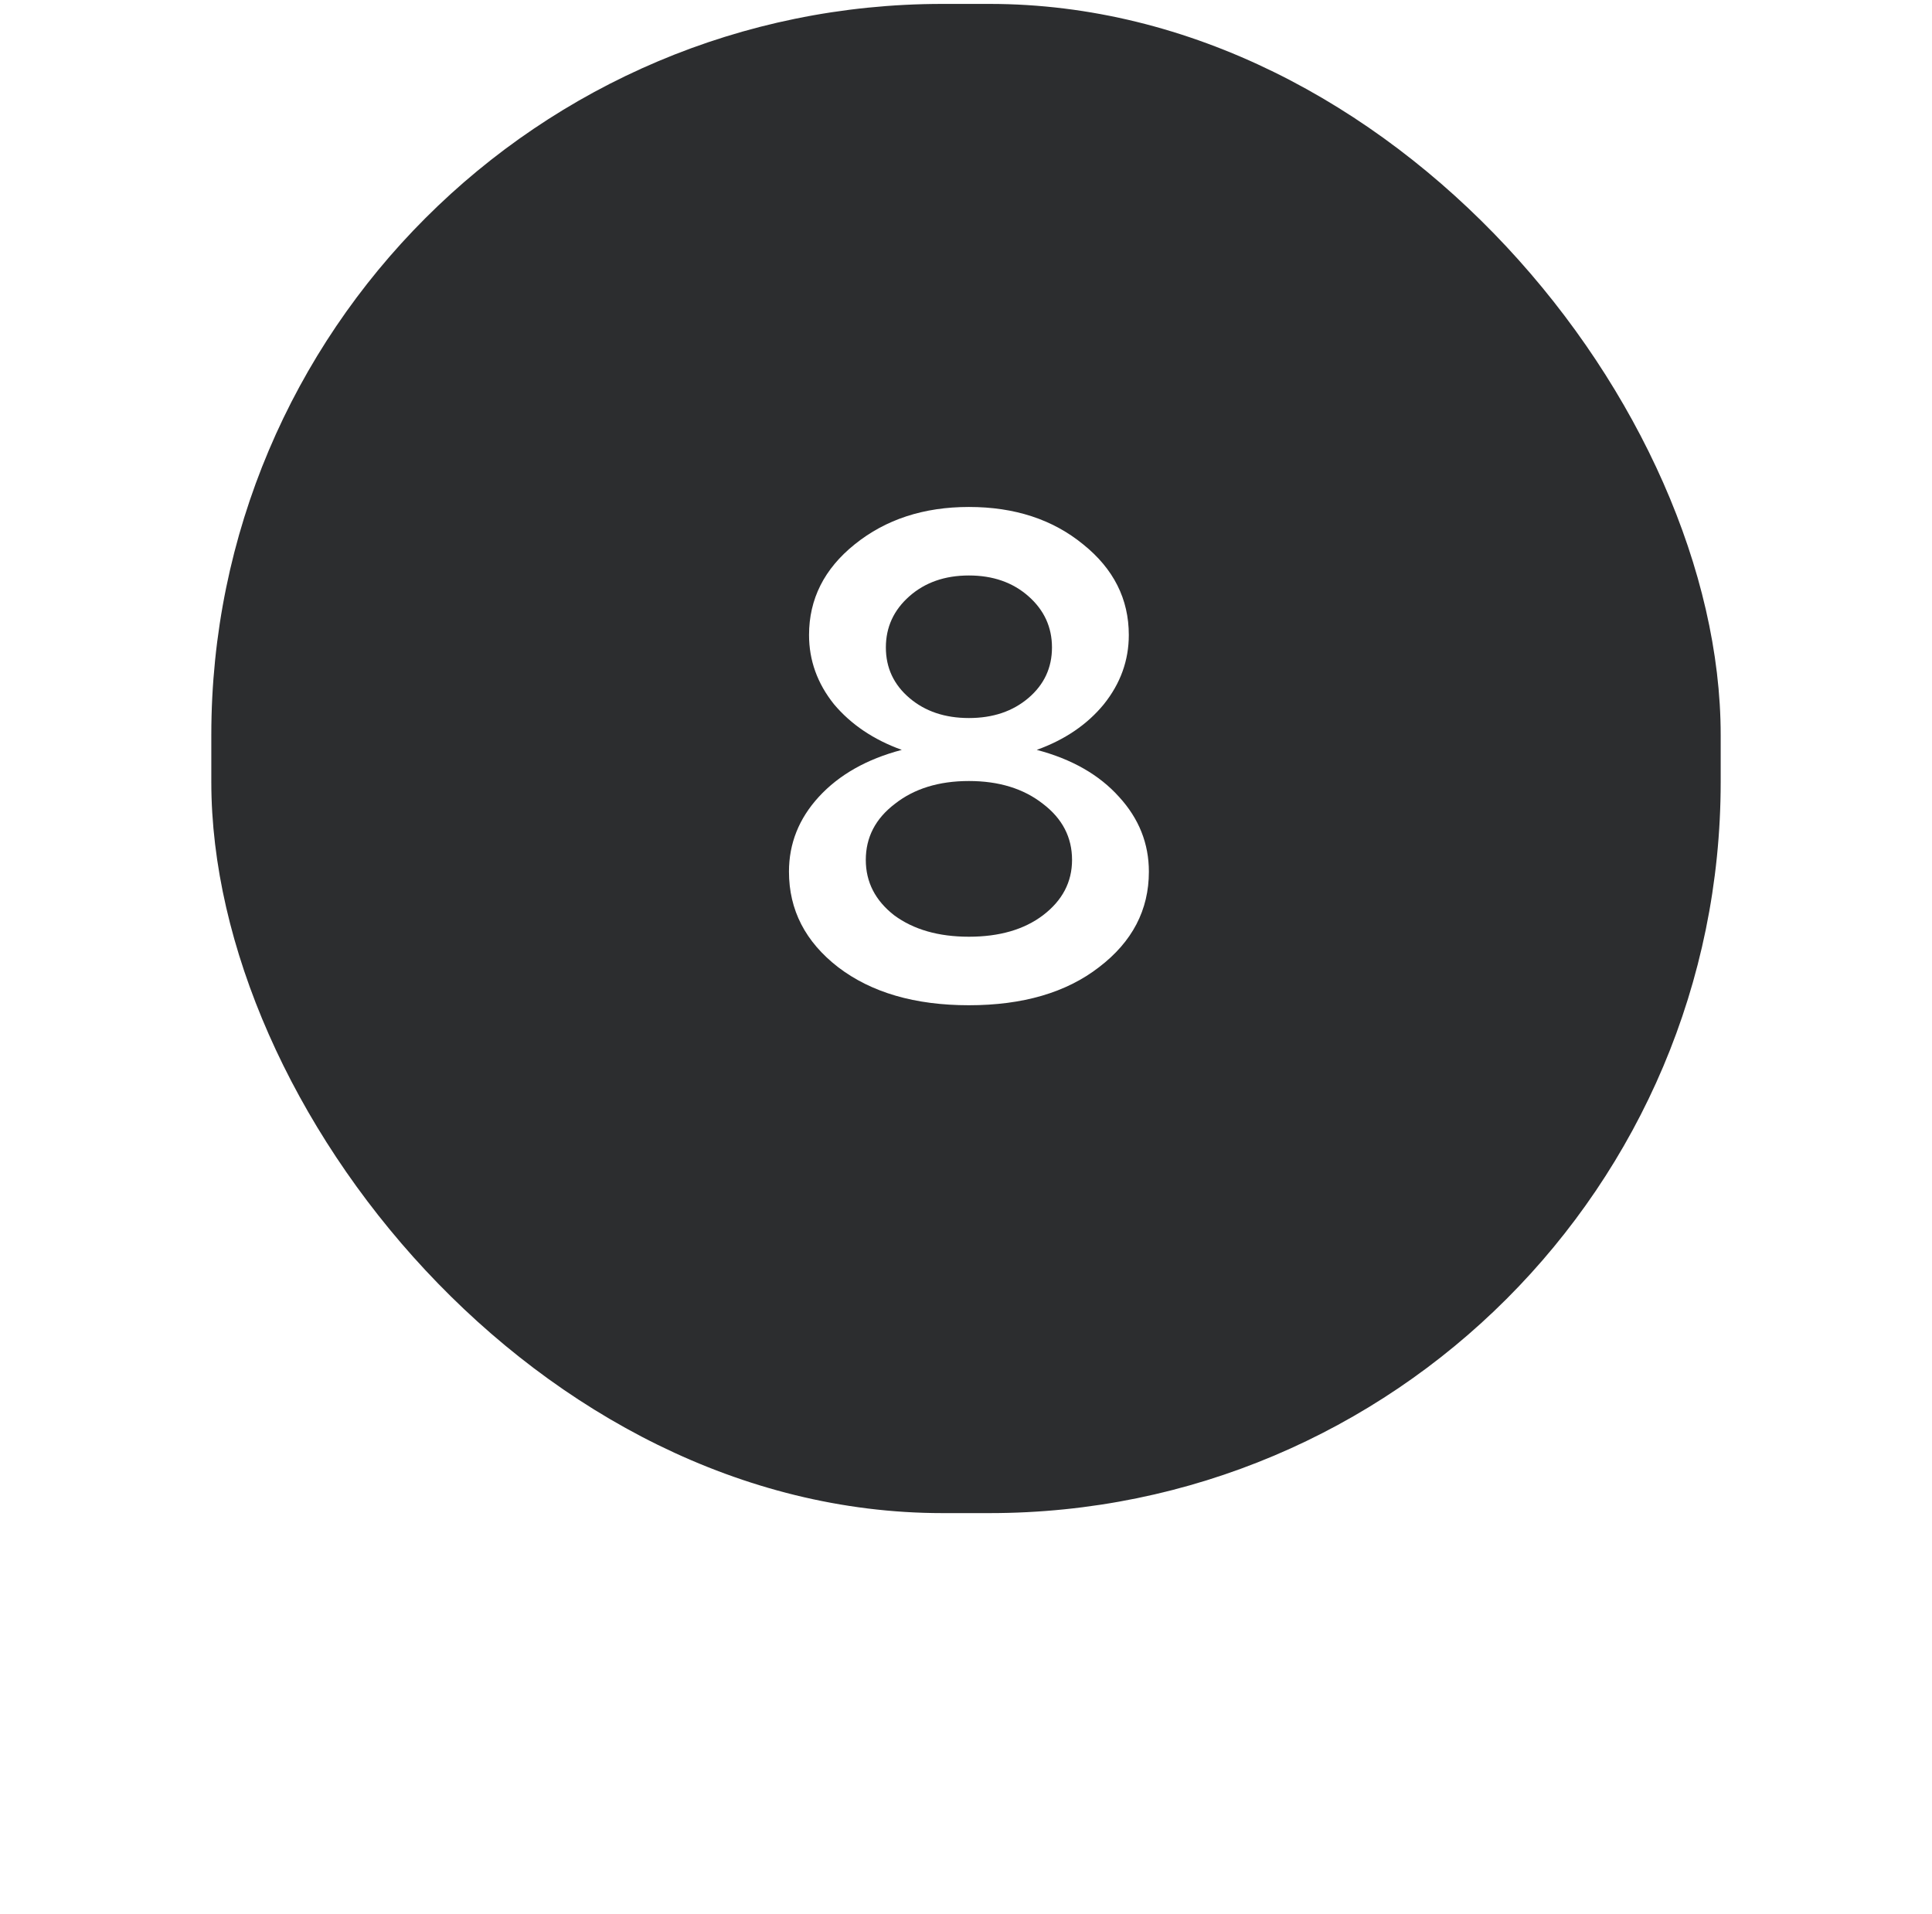 <?xml version="1.0" encoding="UTF-8"?> <svg xmlns="http://www.w3.org/2000/svg" width="432" height="428" viewBox="0 0 432 428" fill="none"><path d="M7.628 418.741H2.946V389.21H28.131V418.741H23.491V393.387H7.628V418.741ZM48.628 396.762C51.412 396.762 53.733 397.844 55.589 400.01C57.445 402.147 58.373 404.805 58.373 407.983C58.373 411.162 57.445 413.819 55.589 415.957C53.733 418.094 51.412 419.163 48.628 419.163C46.603 419.163 44.831 418.572 43.312 417.391C41.822 416.182 40.739 414.551 40.064 412.497V427.179H35.634V397.183H40.064V403.427C40.739 401.374 41.822 399.757 43.312 398.576C44.831 397.366 46.603 396.762 48.628 396.762ZM47.151 415.071C49.008 415.071 50.569 414.396 51.834 413.046C53.128 411.668 53.775 409.98 53.775 407.983C53.775 405.958 53.128 404.271 51.834 402.921C50.569 401.543 49.008 400.854 47.151 400.854C45.098 400.854 43.397 401.529 42.047 402.879C40.725 404.229 40.064 405.93 40.064 407.983C40.064 410.008 40.725 411.696 42.047 413.046C43.397 414.396 45.098 415.071 47.151 415.071ZM67.268 415.957C65.074 413.819 63.977 411.162 63.977 407.983C63.977 404.805 65.074 402.147 67.268 400.01C69.462 397.844 72.176 396.762 75.41 396.762C78.644 396.762 81.359 397.844 83.552 400.01C85.746 402.147 86.843 404.805 86.843 407.983C86.843 411.162 85.746 413.819 83.552 415.957C81.359 418.094 78.644 419.163 75.41 419.163C72.176 419.163 69.462 418.094 67.268 415.957ZM70.516 402.921C69.195 404.271 68.534 405.958 68.534 407.983C68.534 410.008 69.195 411.696 70.516 413.046C71.838 414.396 73.469 415.071 75.41 415.071C77.379 415.071 79.01 414.396 80.304 413.046C81.626 411.696 82.287 410.008 82.287 407.983C82.287 405.93 81.626 404.229 80.304 402.879C79.01 401.529 77.379 400.854 75.41 400.854C73.469 400.854 71.838 401.543 70.516 402.921ZM107.014 407.857C108.785 408.082 110.149 408.672 111.106 409.629C112.09 410.557 112.582 411.752 112.582 413.215C112.582 414.846 111.921 416.182 110.599 417.222C109.278 418.235 107.576 418.741 105.495 418.741H93.513V397.183H104.524C106.606 397.183 108.307 397.704 109.629 398.744C110.951 399.785 111.612 401.121 111.612 402.752C111.612 404.046 111.204 405.143 110.389 406.043C109.601 406.915 108.476 407.519 107.014 407.857ZM104.271 400.896H97.732V406.127H104.271C105.143 406.127 105.86 405.874 106.423 405.368C106.985 404.862 107.267 404.229 107.267 403.469C107.267 402.738 106.985 402.133 106.423 401.655C105.86 401.149 105.143 400.896 104.271 400.896ZM97.732 415.029H105.284C106.156 415.029 106.859 414.79 107.393 414.312C107.956 413.805 108.237 413.158 108.237 412.371C108.237 411.64 107.956 411.035 107.393 410.557C106.859 410.051 106.156 409.797 105.284 409.797H97.732V415.029ZM129.206 396.762C132.665 396.762 135.478 397.999 137.643 400.474C139.809 402.949 140.695 405.944 140.301 409.46H122.456C122.765 411.204 123.567 412.624 124.86 413.721C126.154 414.79 127.715 415.324 129.543 415.324C130.95 415.324 132.201 414.987 133.298 414.312C134.423 413.608 135.295 412.666 135.914 411.485L139.626 413.13C138.67 414.958 137.306 416.421 135.534 417.518C133.762 418.615 131.723 419.163 129.417 419.163C126.182 419.163 123.468 418.094 121.275 415.957C119.081 413.819 117.984 411.162 117.984 407.983C117.984 404.805 119.053 402.147 121.19 400.01C123.356 397.844 126.028 396.762 129.206 396.762ZM129.206 400.601C127.575 400.601 126.154 401.107 124.945 402.119C123.764 403.104 122.976 404.397 122.582 406.001H135.829C135.464 404.397 134.676 403.104 133.467 402.119C132.285 401.107 130.865 400.601 129.206 400.601ZM166.494 397.183V414.818H169.447V424.858H165.228V418.741H148.311V424.858H144.135V414.818H146.455C147.411 413.693 148.072 412.469 148.438 411.147C148.803 409.826 148.986 407.744 148.986 404.904V397.183H166.494ZM151.138 414.818H162.064V401.107H153.205V404.904C153.205 407.66 153.05 409.769 152.741 411.232C152.431 412.694 151.897 413.89 151.138 414.818ZM185.025 396.762C188.485 396.762 191.297 397.999 193.463 400.474C195.628 402.949 196.514 405.944 196.12 409.46H178.275C178.585 411.204 179.386 412.624 180.68 413.721C181.974 414.79 183.535 415.324 185.363 415.324C186.769 415.324 188.02 414.987 189.117 414.312C190.242 413.608 191.114 412.666 191.733 411.485L195.445 413.13C194.489 414.958 193.125 416.421 191.353 417.518C189.581 418.615 187.542 419.163 185.236 419.163C182.002 419.163 179.288 418.094 177.094 415.957C174.9 413.819 173.803 411.162 173.803 407.983C173.803 404.805 174.872 402.147 177.01 400.01C179.175 397.844 181.847 396.762 185.025 396.762ZM185.025 400.601C183.394 400.601 181.974 401.107 180.764 402.119C179.583 403.104 178.795 404.397 178.402 406.001H191.649C191.283 404.397 190.495 403.104 189.286 402.119C188.105 401.107 186.685 400.601 185.025 400.601ZM207.357 418.741H202.927V397.183H207.357V406.001H218.959V397.183H223.388V418.741H218.959V409.924H207.357V418.741ZM235.138 417.897L243.534 397.183H251.634V418.741H247.415V398.027L239.02 418.741H230.92V397.183H235.138V417.897ZM269.537 396.762C272.996 396.762 275.809 397.999 277.974 400.474C280.14 402.949 281.026 405.944 280.632 409.46H262.787C263.096 411.204 263.898 412.624 265.192 413.721C266.485 414.79 268.046 415.324 269.874 415.324C271.281 415.324 272.532 414.987 273.629 414.312C274.754 413.608 275.626 412.666 276.245 411.485L279.957 413.13C279.001 414.958 277.637 416.421 275.865 417.518C274.093 418.615 272.054 419.163 269.748 419.163C266.513 419.163 263.799 418.094 261.606 415.957C259.412 413.819 258.315 411.162 258.315 407.983C258.315 404.805 259.384 402.147 261.521 400.01C263.687 397.844 266.359 396.762 269.537 396.762ZM269.537 400.601C267.906 400.601 266.485 401.107 265.276 402.119C264.095 403.104 263.307 404.397 262.913 406.001H276.16C275.795 404.397 275.007 403.104 273.798 402.119C272.617 401.107 271.196 400.601 269.537 400.601ZM315.612 396.762C318.397 396.762 320.717 397.844 322.573 400.01C324.429 402.147 325.358 404.805 325.358 407.983C325.358 411.162 324.429 413.819 322.573 415.957C320.717 418.094 318.397 419.163 315.612 419.163C313.587 419.163 311.815 418.572 310.297 417.391C308.806 416.182 307.723 414.551 307.048 412.497V427.179H302.619V397.183H307.048V403.427C307.723 401.374 308.806 399.757 310.297 398.576C311.815 397.366 313.587 396.762 315.612 396.762ZM314.136 415.071C315.992 415.071 317.553 414.396 318.819 413.046C320.112 411.668 320.759 409.98 320.759 407.983C320.759 405.958 320.112 404.271 318.819 402.921C317.553 401.543 315.992 400.854 314.136 400.854C312.083 400.854 310.381 401.529 309.031 402.879C307.709 404.229 307.048 405.93 307.048 407.983C307.048 410.008 307.709 411.696 309.031 413.046C310.381 414.396 312.083 415.071 314.136 415.071ZM340.871 396.762C343.458 396.762 345.568 397.437 347.199 398.787C348.83 400.137 349.646 402.077 349.646 404.608V418.741H345.216V413.004C343.894 417.11 341.236 419.163 337.243 419.163C335.386 419.163 333.839 418.615 332.602 417.518C331.364 416.393 330.746 414.93 330.746 413.13C330.746 411.021 331.491 409.446 332.982 408.405C334.472 407.337 336.371 406.676 338.677 406.422L342.854 406.001C344.429 405.86 345.216 405.157 345.216 403.891C345.216 402.851 344.808 402.021 343.993 401.402C343.205 400.783 342.164 400.474 340.871 400.474C339.549 400.474 338.424 400.812 337.496 401.487C336.596 402.162 336.019 403.146 335.766 404.44L331.379 403.385C331.772 401.36 332.827 399.757 334.543 398.576C336.258 397.366 338.368 396.762 340.871 396.762ZM338.677 415.577C340.505 415.577 342.052 414.972 343.318 413.763C344.583 412.526 345.216 411.091 345.216 409.46V408.279C344.879 408.841 344.063 409.193 342.769 409.333L338.677 409.84C337.608 409.98 336.75 410.304 336.104 410.81C335.485 411.288 335.175 411.949 335.175 412.793C335.175 413.637 335.485 414.312 336.104 414.818C336.75 415.324 337.608 415.577 338.677 415.577ZM369.113 397.605C371.841 397.605 374.133 398.632 375.989 400.685C377.845 402.71 378.774 405.199 378.774 408.152C378.774 411.302 377.705 413.932 375.567 416.041C373.43 418.122 370.758 419.163 367.552 419.163C364.289 419.163 361.575 418.08 359.409 415.915C357.272 413.721 356.203 410.796 356.203 407.14C356.203 402.499 356.766 398.801 357.891 396.044C359.044 393.288 360.844 391.319 363.291 390.138C364.866 389.379 367.172 388.802 370.209 388.408C373.275 387.987 375.624 387.551 377.255 387.101V391.151C376.074 391.516 374.034 391.896 371.138 392.29C368.269 392.683 366.314 393.133 365.274 393.64C362.489 394.933 361.013 398.322 360.844 403.807C361.322 402.232 362.306 400.812 363.797 399.546C365.316 398.252 367.088 397.605 369.113 397.605ZM362.784 413.172C364.05 414.438 365.639 415.071 367.552 415.071C369.464 415.071 371.053 414.438 372.319 413.172C373.584 411.879 374.217 410.29 374.217 408.405C374.217 406.493 373.584 404.89 372.319 403.596C371.081 402.302 369.563 401.655 367.763 401.655C365.766 401.655 364.12 402.302 362.827 403.596C361.533 404.862 360.886 406.465 360.886 408.405C360.886 410.29 361.519 411.879 362.784 413.172ZM387.929 415.957C385.735 413.819 384.639 411.162 384.639 407.983C384.639 404.805 385.735 402.147 387.929 400.01C390.123 397.844 392.837 396.762 396.071 396.762C399.306 396.762 402.02 397.844 404.214 400.01C406.407 402.147 407.504 404.805 407.504 407.983C407.504 411.162 406.407 413.819 404.214 415.957C402.02 418.094 399.306 419.163 396.071 419.163C392.837 419.163 390.123 418.094 387.929 415.957ZM391.178 402.921C389.856 404.271 389.195 405.958 389.195 407.983C389.195 410.008 389.856 411.696 391.178 413.046C392.5 414.396 394.131 415.071 396.071 415.071C398.04 415.071 399.671 414.396 400.965 413.046C402.287 411.696 402.948 410.008 402.948 407.983C402.948 405.93 402.287 404.229 400.965 402.879C399.671 401.529 398.04 400.854 396.071 400.854C394.131 400.854 392.5 401.543 391.178 402.921ZM423.233 418.741H418.803V401.107H411.378V397.183H430.615V401.107H423.233V418.741Z" fill="white"></path><g filter="url(#filter0_iiii_5_1253)"><rect x="47.25" y="0.875" width="337.5" height="337.5" rx="163.5" fill="#2C2D2F"></rect></g><path d="M231.82 167.694C239.661 169.757 245.8 173.265 250.237 178.217C254.673 183.067 256.892 188.638 256.892 194.932C256.892 203.495 253.177 210.614 245.749 216.289C238.423 221.963 228.725 224.801 216.654 224.801C204.582 224.801 194.832 221.963 187.404 216.289C180.078 210.614 176.415 203.495 176.415 194.932C176.415 188.638 178.634 183.067 183.07 178.217C187.61 173.265 193.8 169.757 201.642 167.694C195.348 165.424 190.292 162.019 186.475 157.479C182.761 152.836 180.904 147.678 180.904 142.003C180.904 133.955 184.308 127.197 191.118 121.729C198.03 116.158 206.542 113.372 216.654 113.372C226.868 113.372 235.38 116.158 242.189 121.729C248.999 127.197 252.404 133.955 252.404 142.003C252.404 147.678 250.546 152.836 246.832 157.479C243.118 162.019 238.114 165.424 231.82 167.694ZM229.963 133.336C226.455 130.241 222.019 128.694 216.654 128.694C211.288 128.694 206.852 130.241 203.344 133.336C199.836 136.432 198.082 140.249 198.082 144.789C198.082 149.328 199.836 153.094 203.344 156.086C206.852 159.078 211.288 160.574 216.654 160.574C222.019 160.574 226.455 159.078 229.963 156.086C233.471 153.094 235.225 149.328 235.225 144.789C235.225 140.249 233.471 136.432 229.963 133.336ZM199.939 204.682C204.273 207.88 209.844 209.479 216.654 209.479C223.463 209.479 228.983 207.88 233.213 204.682C237.546 201.38 239.713 197.253 239.713 192.301C239.713 187.245 237.546 183.067 233.213 179.765C228.88 176.36 223.36 174.658 216.654 174.658C209.947 174.658 204.427 176.36 200.094 179.765C195.761 183.067 193.594 187.245 193.594 192.301C193.594 197.253 195.709 201.38 199.939 204.682Z" fill="white"></path><defs><filter id="filter0_iiii_5_1253" x="27.065" y="-19.31" width="377.87" height="377.87" filterUnits="userSpaceOnUse" color-interpolation-filters="sRGB"><feFlood flood-opacity="0" result="BackgroundImageFix"></feFlood><feBlend mode="normal" in="SourceGraphic" in2="BackgroundImageFix" result="shape"></feBlend><feColorMatrix in="SourceAlpha" type="matrix" values="0 0 0 0 0 0 0 0 0 0 0 0 0 0 0 0 0 0 127 0" result="hardAlpha"></feColorMatrix><feOffset dx="20.185" dy="20.185"></feOffset><feGaussianBlur stdDeviation="26.241"></feGaussianBlur><feComposite in2="hardAlpha" operator="arithmetic" k2="-1" k3="1"></feComposite><feColorMatrix type="matrix" values="0 0 0 0 0.137 0 0 0 0 0.141 0 0 0 0 0.149 0 0 0 0.9 0"></feColorMatrix><feBlend mode="normal" in2="shape" result="effect1_innerShadow_5_1253"></feBlend><feColorMatrix in="SourceAlpha" type="matrix" values="0 0 0 0 0 0 0 0 0 0 0 0 0 0 0 0 0 0 127 0" result="hardAlpha"></feColorMatrix><feOffset dx="-20.185" dy="-20.185"></feOffset><feGaussianBlur stdDeviation="20.185"></feGaussianBlur><feComposite in2="hardAlpha" operator="arithmetic" k2="-1" k3="1"></feComposite><feColorMatrix type="matrix" values="0 0 0 0 0.208 0 0 0 0 0.212 0 0 0 0 0.22 0 0 0 0.9 0"></feColorMatrix><feBlend mode="normal" in2="effect1_innerShadow_5_1253" result="effect2_innerShadow_5_1253"></feBlend><feColorMatrix in="SourceAlpha" type="matrix" values="0 0 0 0 0 0 0 0 0 0 0 0 0 0 0 0 0 0 127 0" result="hardAlpha"></feColorMatrix><feOffset dx="20.185" dy="-20.185"></feOffset><feGaussianBlur stdDeviation="20.185"></feGaussianBlur><feComposite in2="hardAlpha" operator="arithmetic" k2="-1" k3="1"></feComposite><feColorMatrix type="matrix" values="0 0 0 0 0.137 0 0 0 0 0.141 0 0 0 0 0.149 0 0 0 0.2 0"></feColorMatrix><feBlend mode="normal" in2="effect2_innerShadow_5_1253" result="effect3_innerShadow_5_1253"></feBlend><feColorMatrix in="SourceAlpha" type="matrix" values="0 0 0 0 0 0 0 0 0 0 0 0 0 0 0 0 0 0 127 0" result="hardAlpha"></feColorMatrix><feOffset dx="-20.185" dy="20.185"></feOffset><feGaussianBlur stdDeviation="20.185"></feGaussianBlur><feComposite in2="hardAlpha" operator="arithmetic" k2="-1" k3="1"></feComposite><feColorMatrix type="matrix" values="0 0 0 0 0.137 0 0 0 0 0.141 0 0 0 0 0.149 0 0 0 0.2 0"></feColorMatrix><feBlend mode="normal" in2="effect3_innerShadow_5_1253" result="effect4_innerShadow_5_1253"></feBlend></filter></defs></svg> 